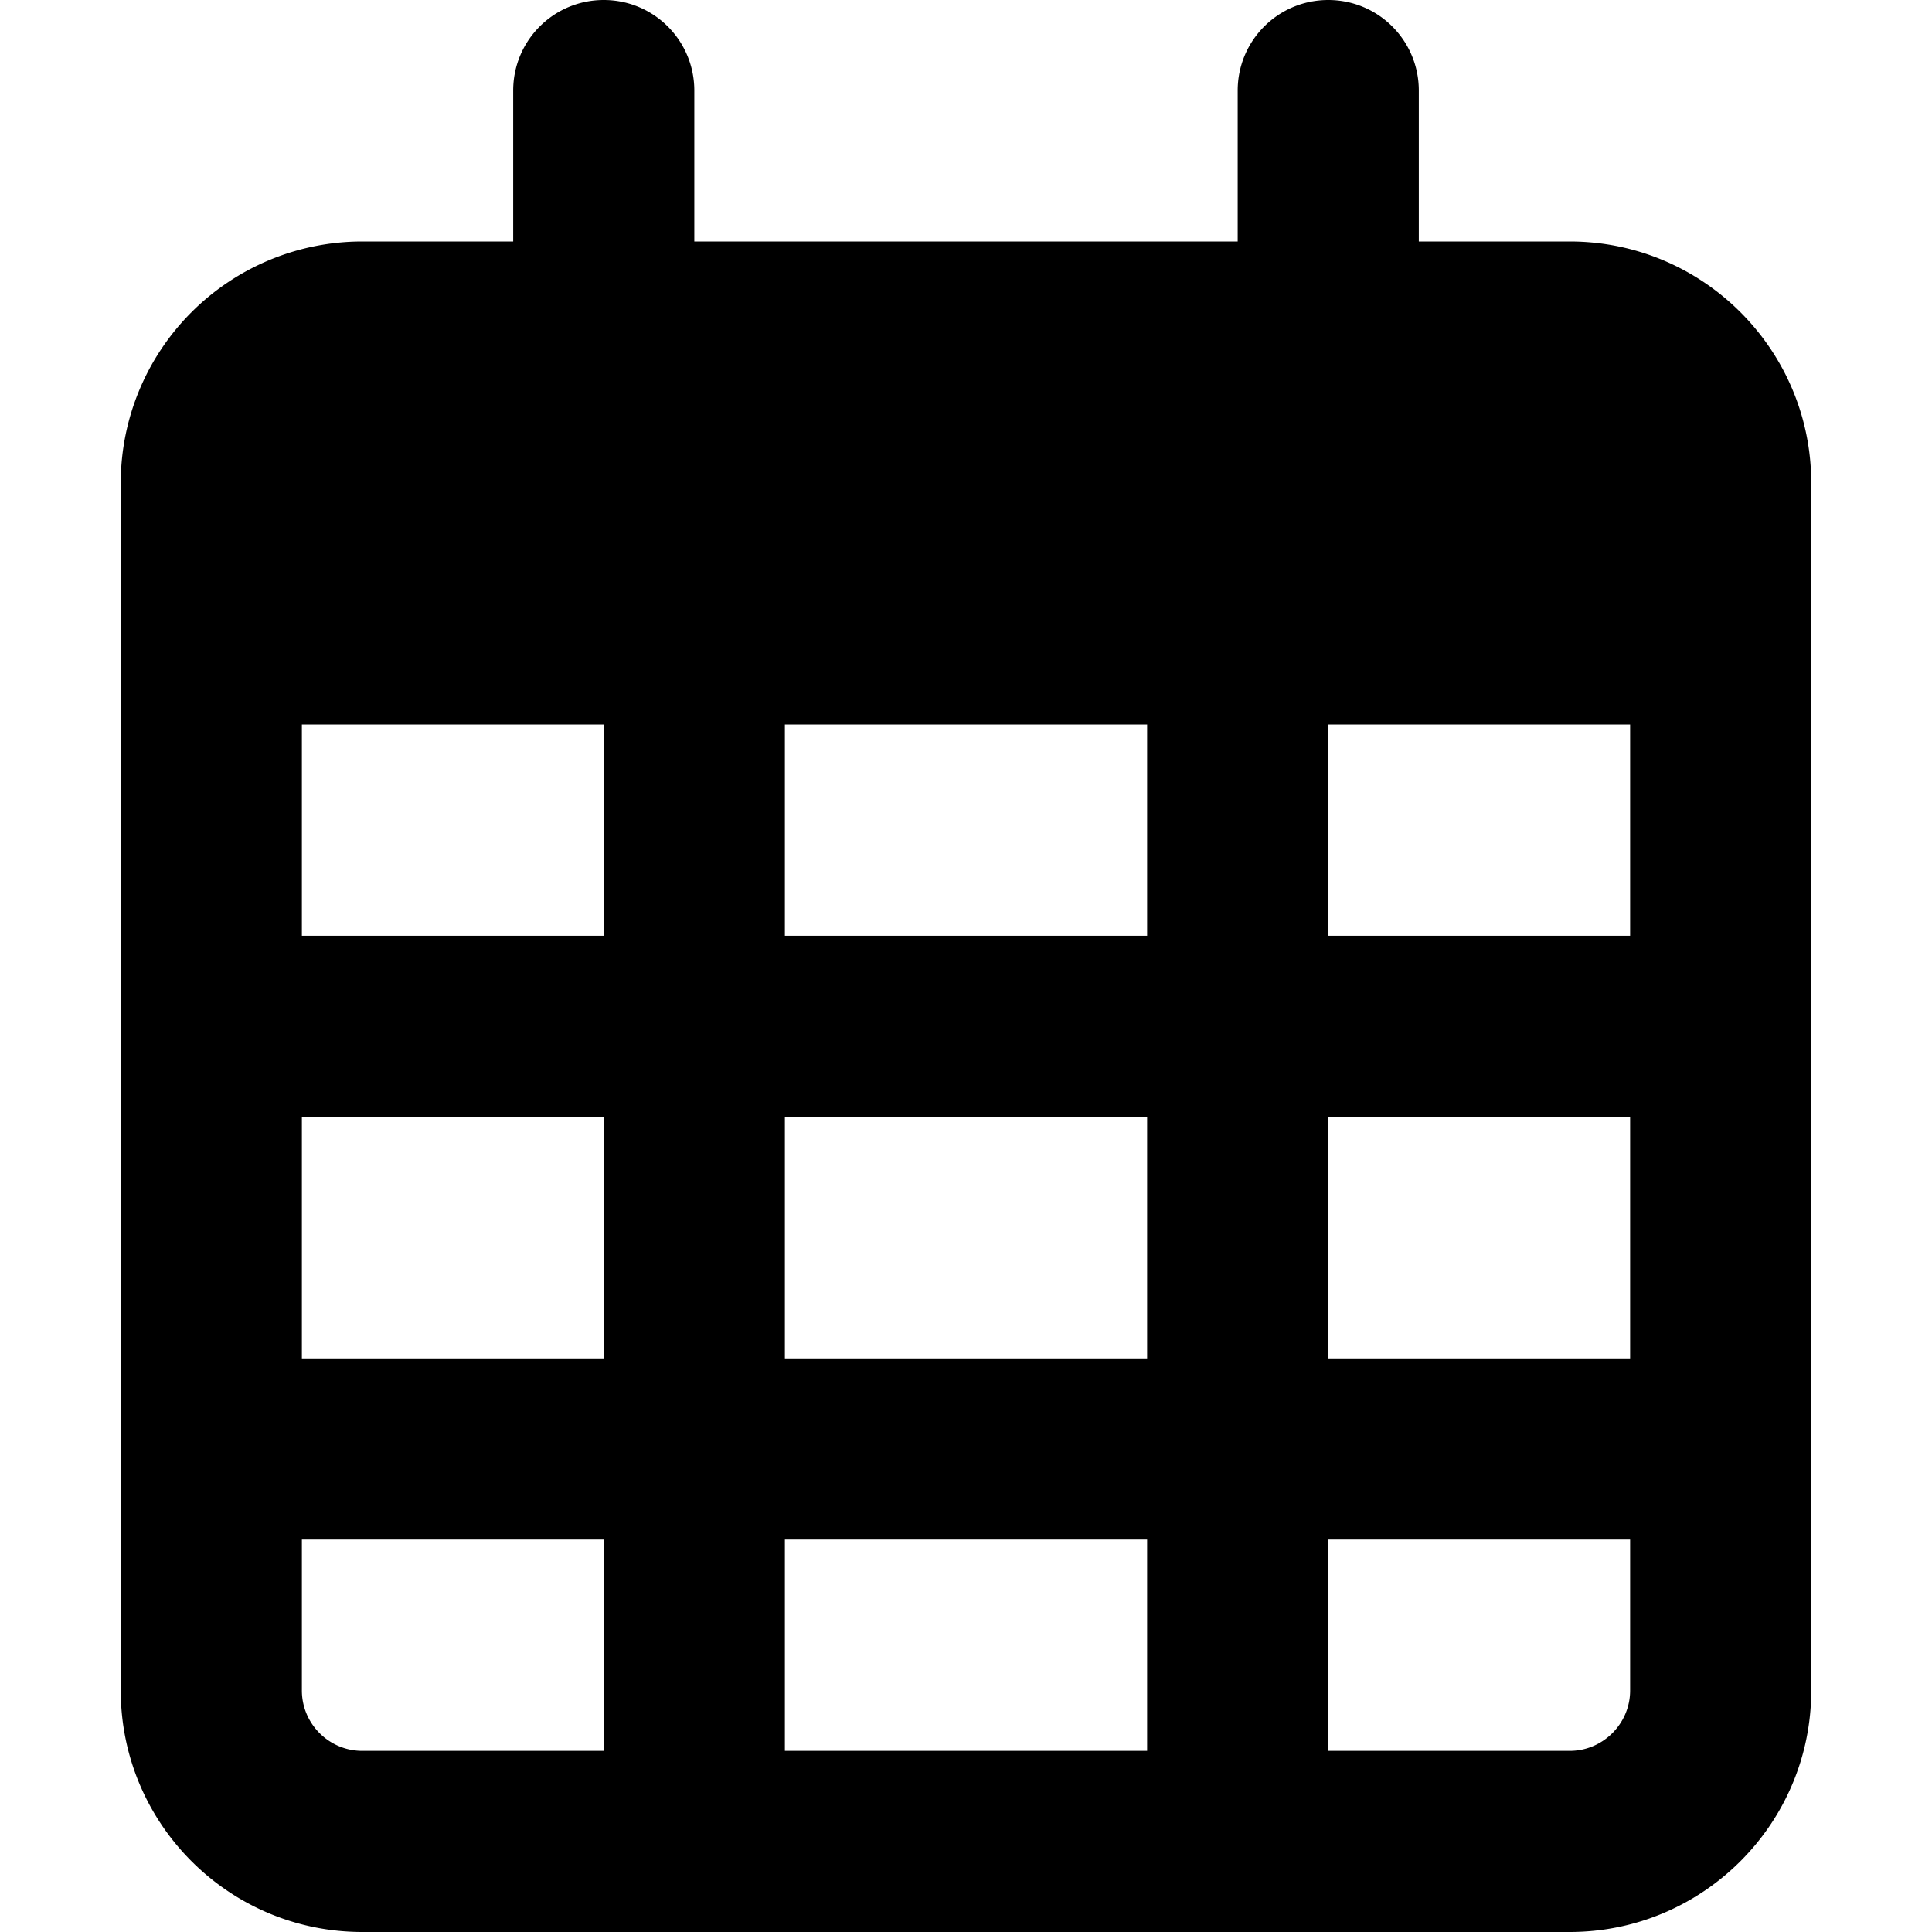 <svg width="64" height="64" xmlns="http://www.w3.org/2000/svg"><!--! Font Awesome Pro 6.2.1 by @fontawesome - https://fontawesome.com License - https://fontawesome.com/license (Commercial License) Copyright 2022 Fonticons, Inc.--><path d="M23 8h18V3c0-1.656 1.337-3 3-3s3 1.344 3 3v5h5c4.412 0 8 3.581 8 8v40c0 4.412-3.587 8-8 8H12c-4.419 0-8-3.587-8-8V16a8 8 0 0 1 8-8h5V3c0-1.656 1.337-3 3-3s3 1.344 3 3zM10 31h10v-7H10zm0 6v8h10v-8zm16 0v8h12v-8zm18 0v8h10v-8zm10-13H44v7h10zm0 27H44v7h8c1.1 0 2-.9 2-2zm-16 0H26v7h12zm-18 0H10v5c0 1.1.895 2 2 2h8zm18-27H26v7h12z" style="stroke-width:.125"/></svg>